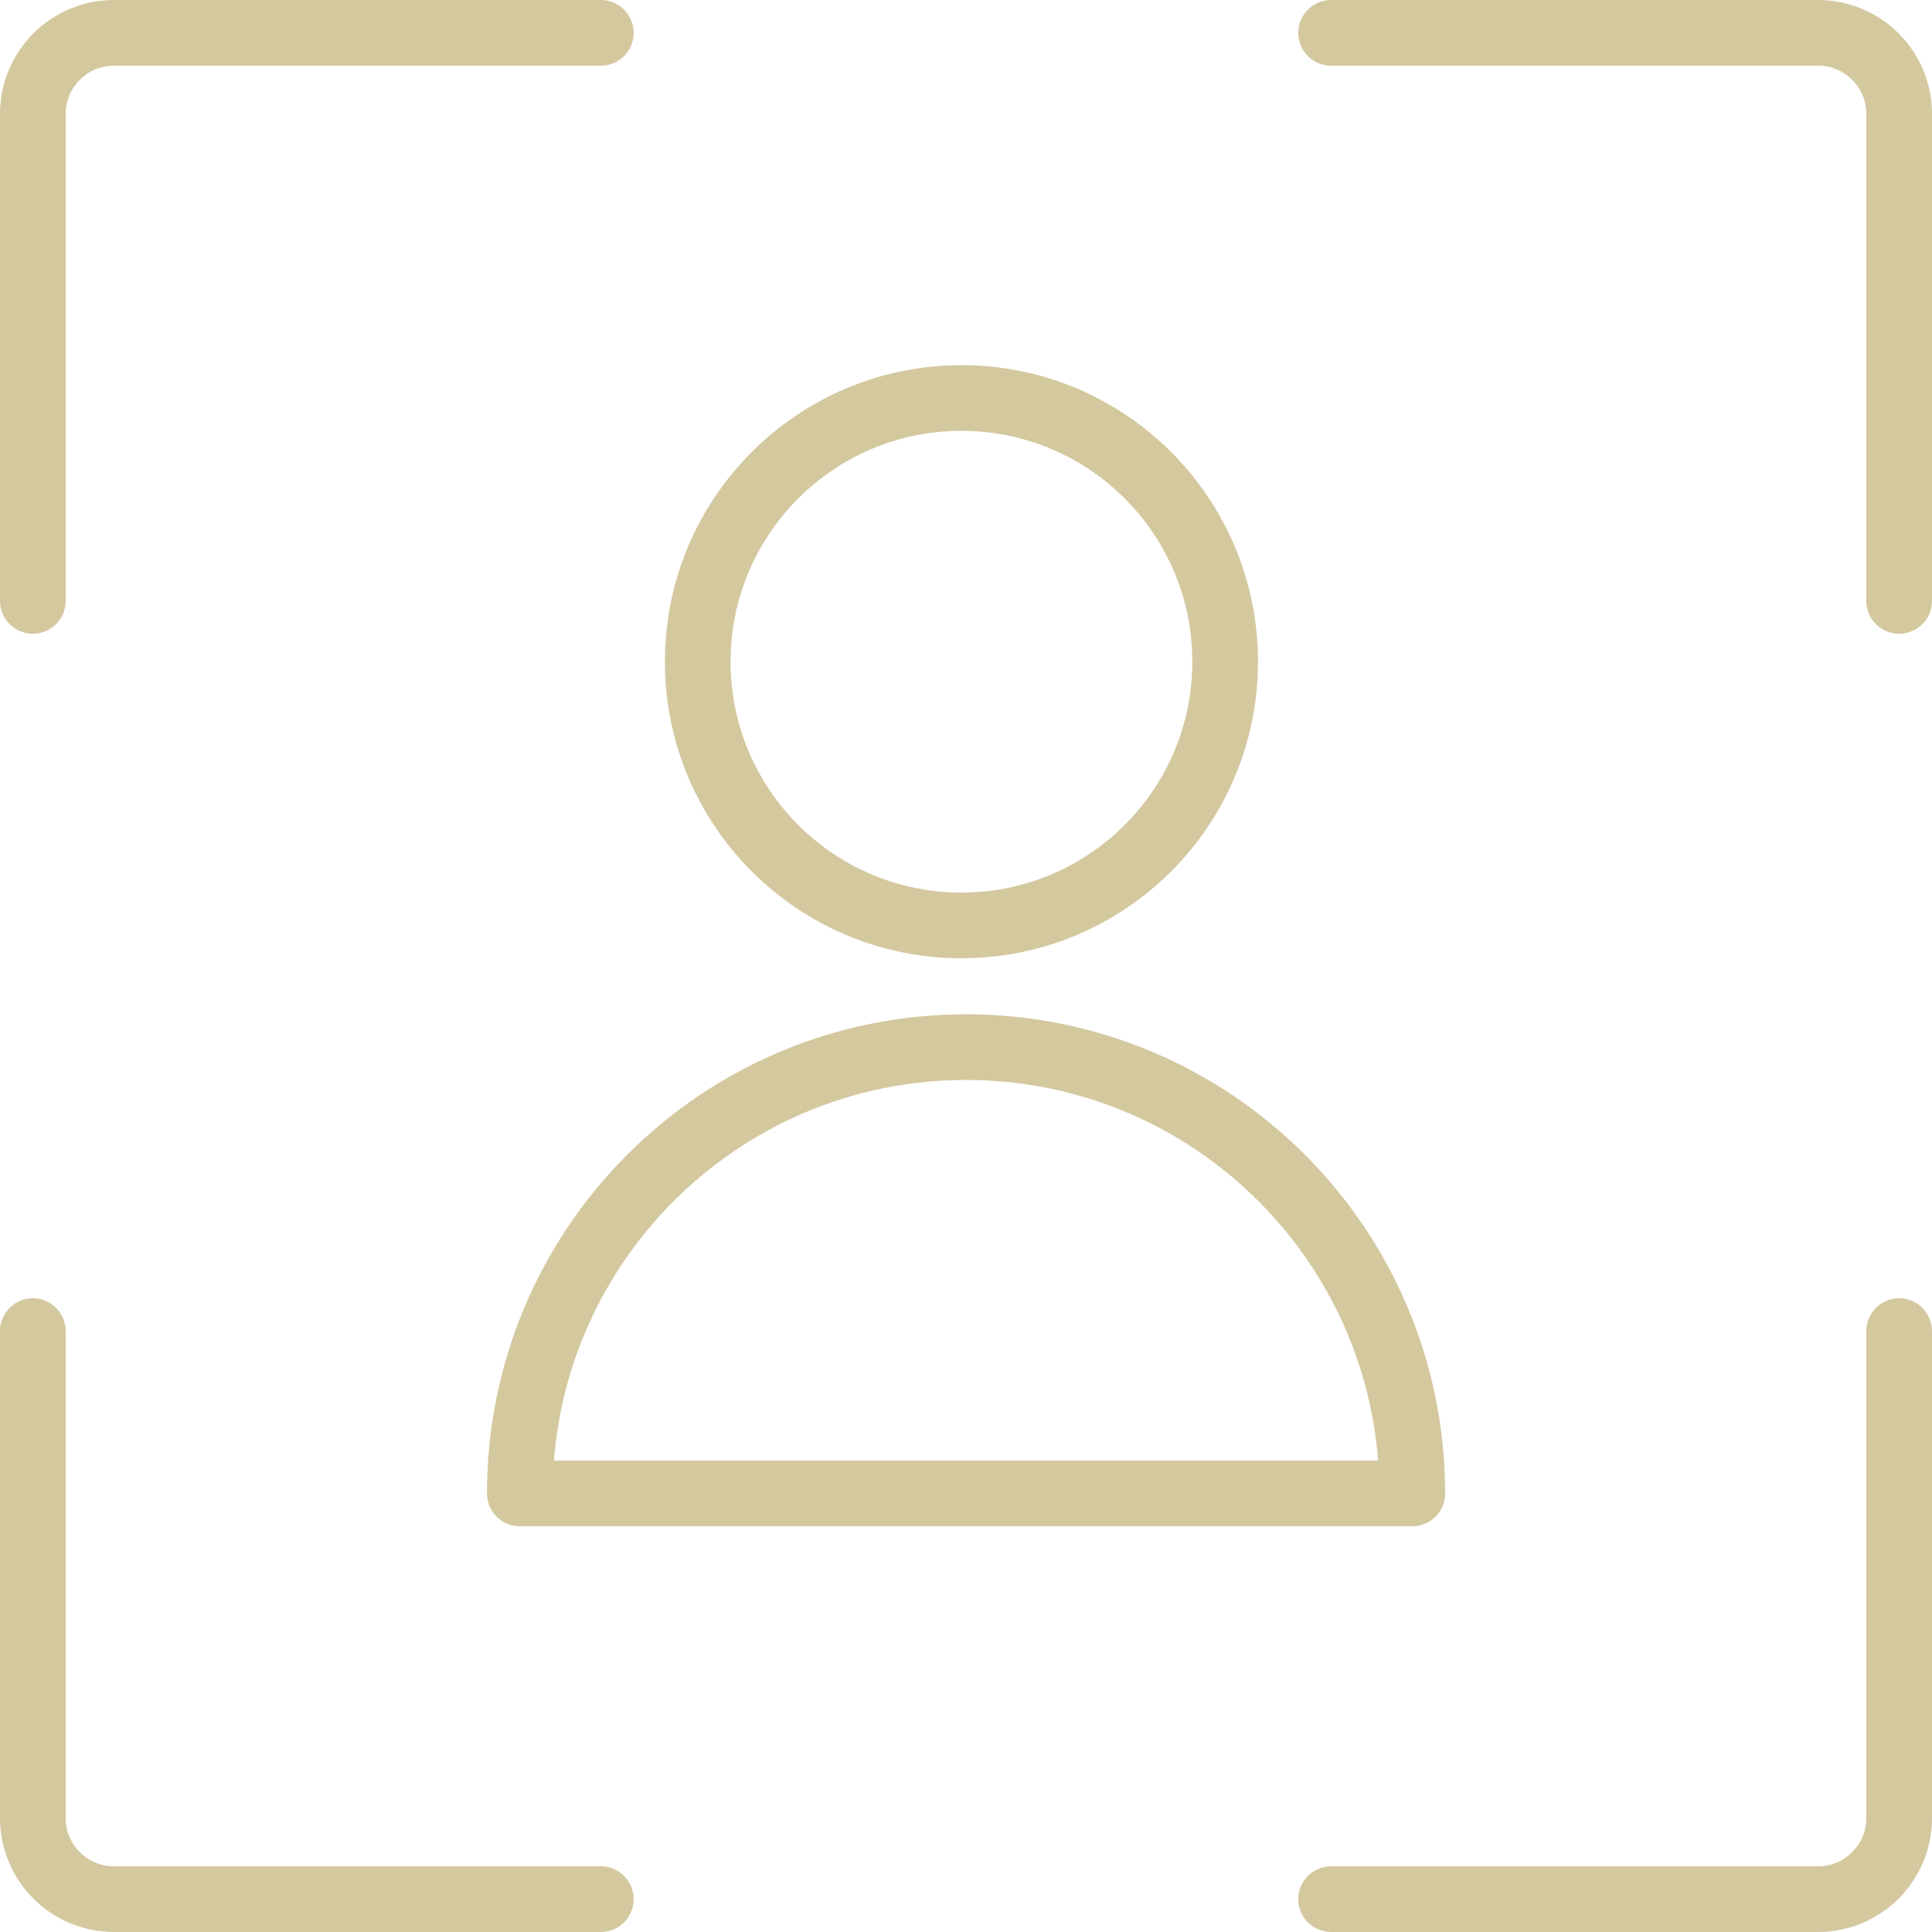 <?xml version="1.0" encoding="UTF-8"?>
<svg xmlns="http://www.w3.org/2000/svg" id="Layer_2" data-name="Layer 2" viewBox="0 0 205.87 205.87">
  <defs>
    <style>
      .cls-1 {
        fill: none;
        stroke: #d4c89f;
        stroke-linecap: round;
        stroke-linejoin: round;
        stroke-width: 7px;
      }
    </style>
  </defs>
  <g id="Layer_1-2" data-name="Layer 1">
    <path class="cls-1" d="M64.02,202.37H12.15c-4.78,0-8.65-3.87-8.65-8.65v-51.88"></path>
    <path class="cls-1" d="M64.02,3.5H12.15C7.37,3.5,3.5,7.37,3.5,12.15v51.88"></path>
    <path class="cls-1" d="M141.84,202.37h51.88c4.78,0,8.65-3.87,8.65-8.65v-51.88"></path>
    <path class="cls-1" d="M141.84,3.5h51.88c4.78,0,8.65,3.87,8.65,8.65v51.88"></path>
    <path class="cls-1" d="M150.49,159.13c0-26.26-21.29-47.55-47.55-47.55s-47.55,21.29-47.55,47.55h95.11Z"></path>
    <path class="cls-1" d="M74.35,70.51c0,15.52,12.58,28.1,28.1,28.1s28.1-12.58,28.1-28.1h0c0-15.52-12.58-28.1-28.1-28.1s-28.1,12.58-28.1,28.1h0Z"></path>
  </g>
</svg>
